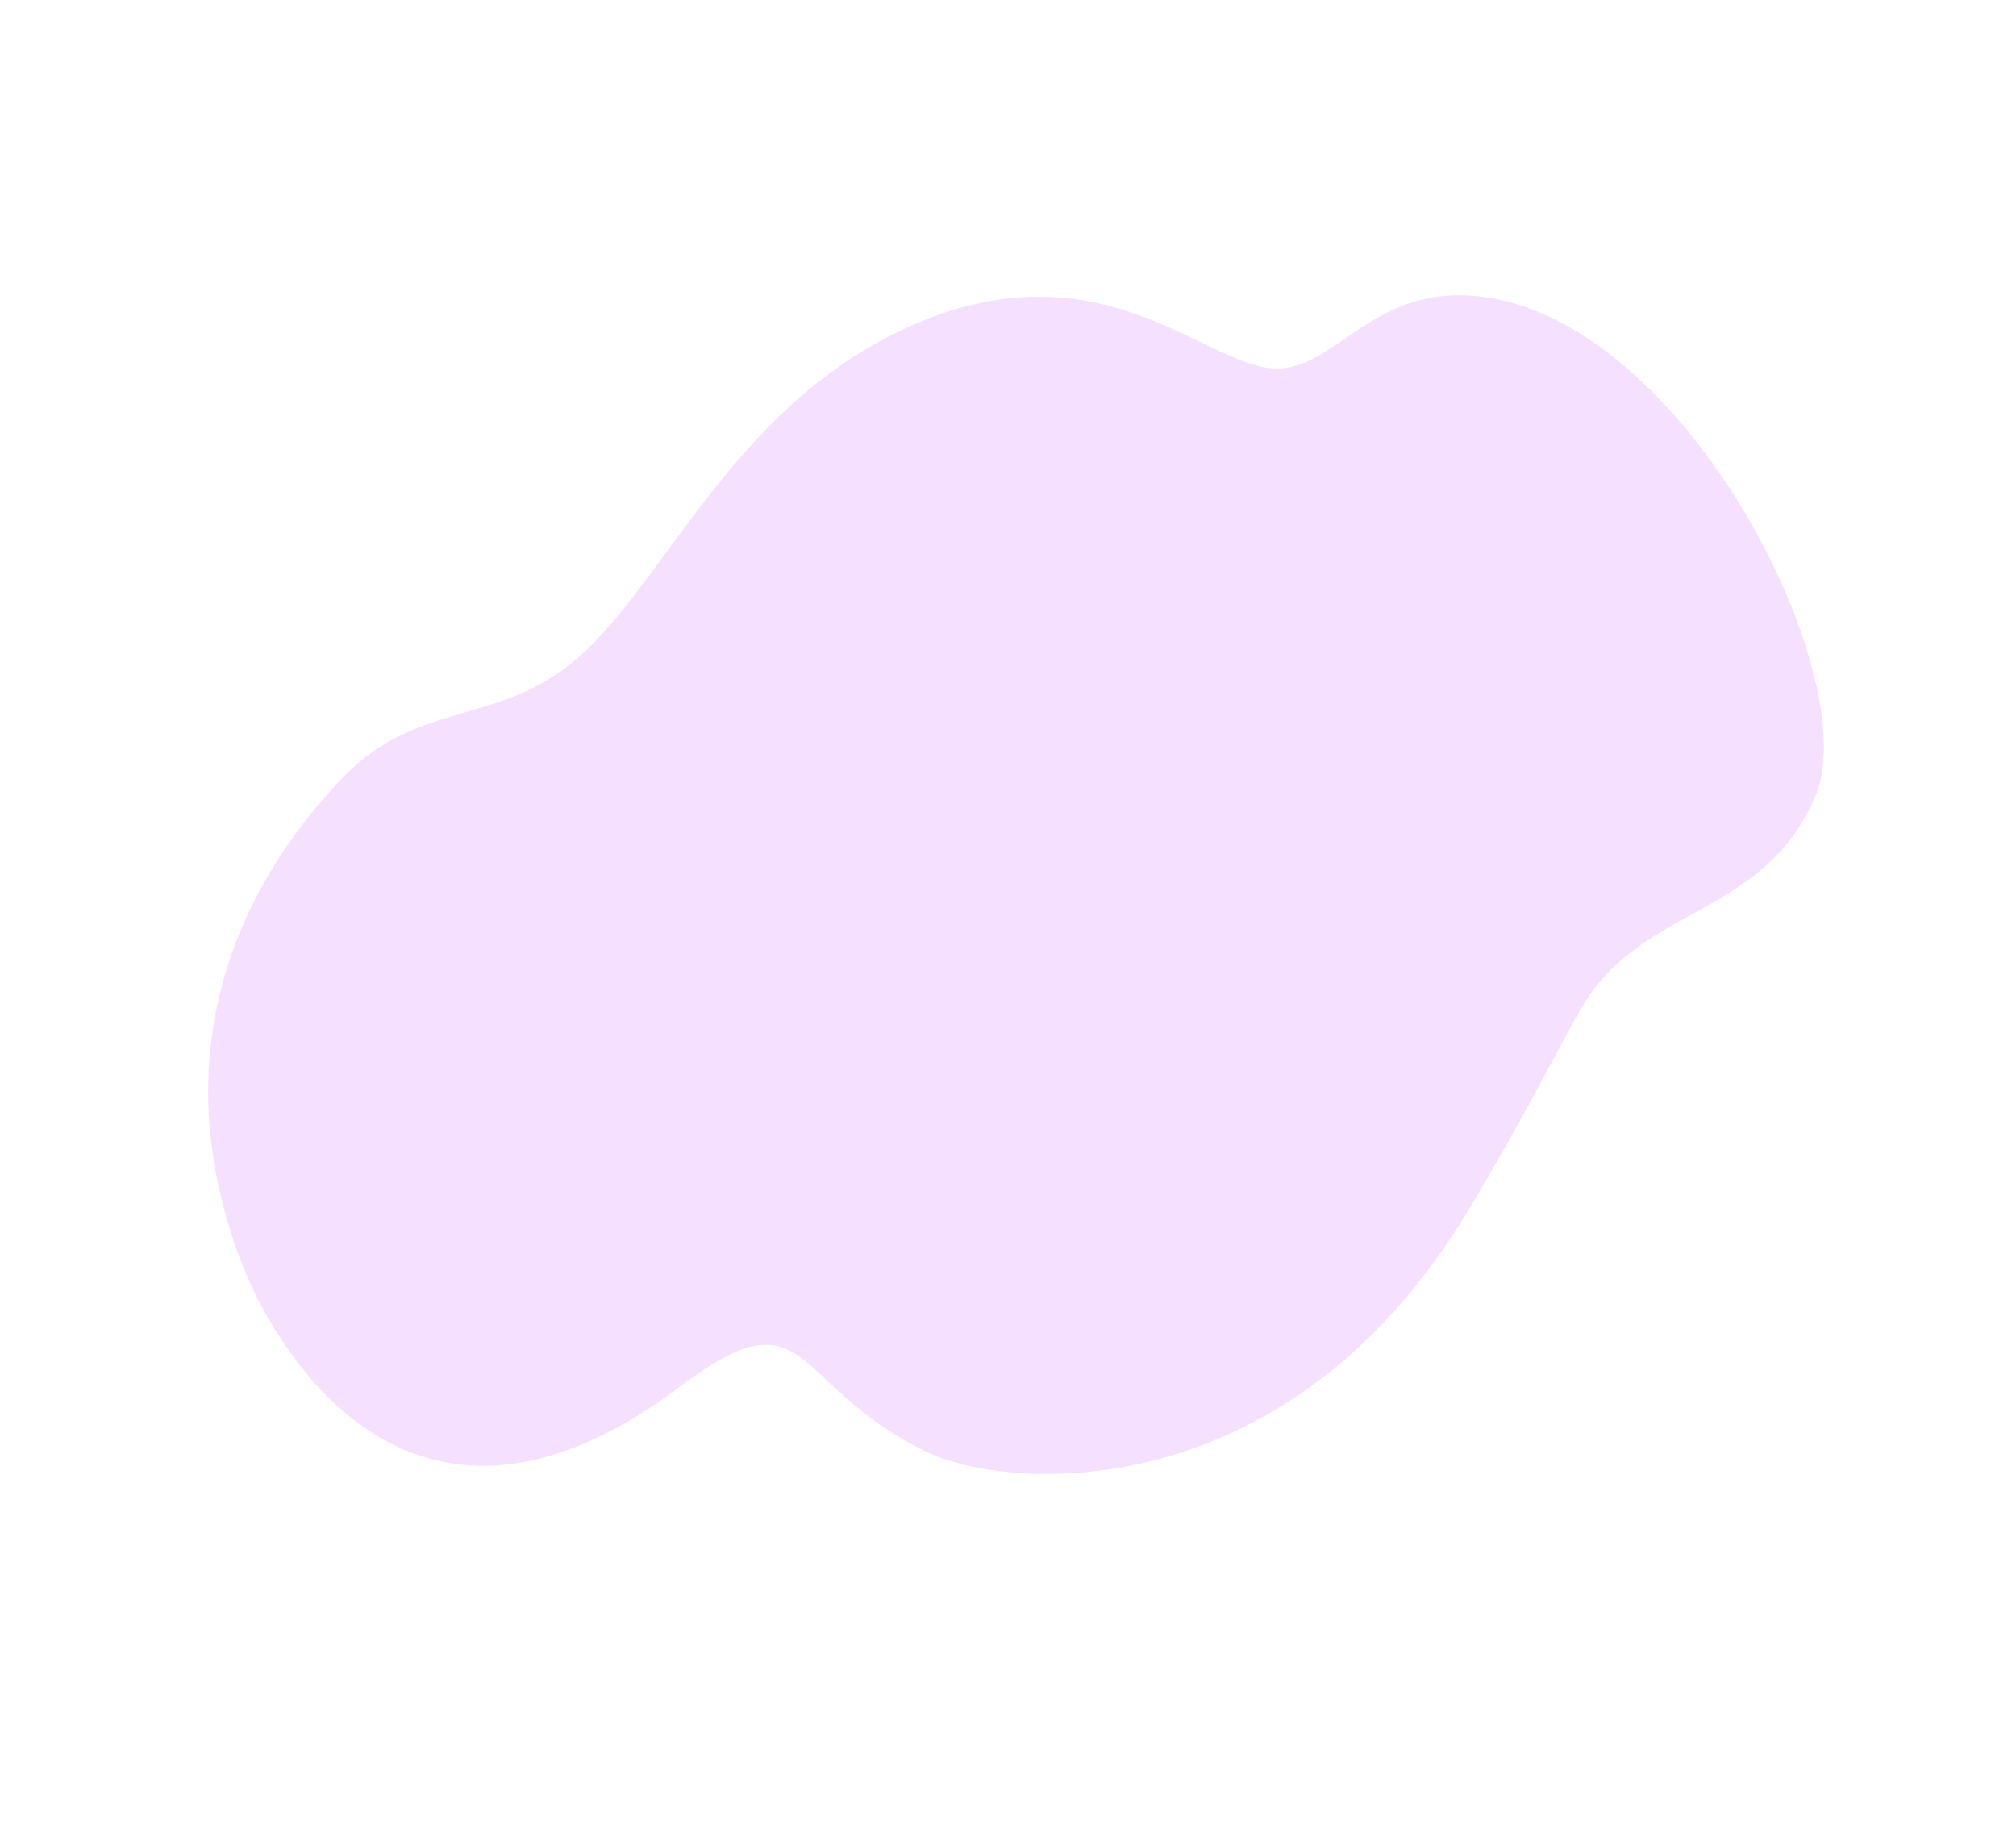 <svg xmlns="http://www.w3.org/2000/svg" width="912.922" height="831.832" viewBox="0 0 912.922 831.832">
  <path id="Path_395" data-name="Path 395" d="M-190.517,1496.877c-35.23-23.458-67.77-3.086-89.256-16.662-26.877-16.981-36.148-88.738-126.364-103.633-85.046-14.041-153.069,34.851-206.016,45.934-51.683,10.818-74.843-22.452-126.145-9.028-79.11,20.7-137.559,74.558-154.046,163.673-2.078,11.229-29.031,165.44,139.2,150.7,73.278-6.419,42,25.456,78.627,83.976,21.931,35.034,125.129,110.153,267.44,36.906,46.087-23.72,61.555-33.959,89.385-49.193,48.673-26.642,92.653,8.762,142.139-25.952C-127.282,1739.745-109.65,1550.727-190.517,1496.877Z" transform="matrix(0.848, -0.53, 0.53, 0.848, 30.976, -1236.607)" fill="#efc3ff" opacity="0.5"/>
</svg>

